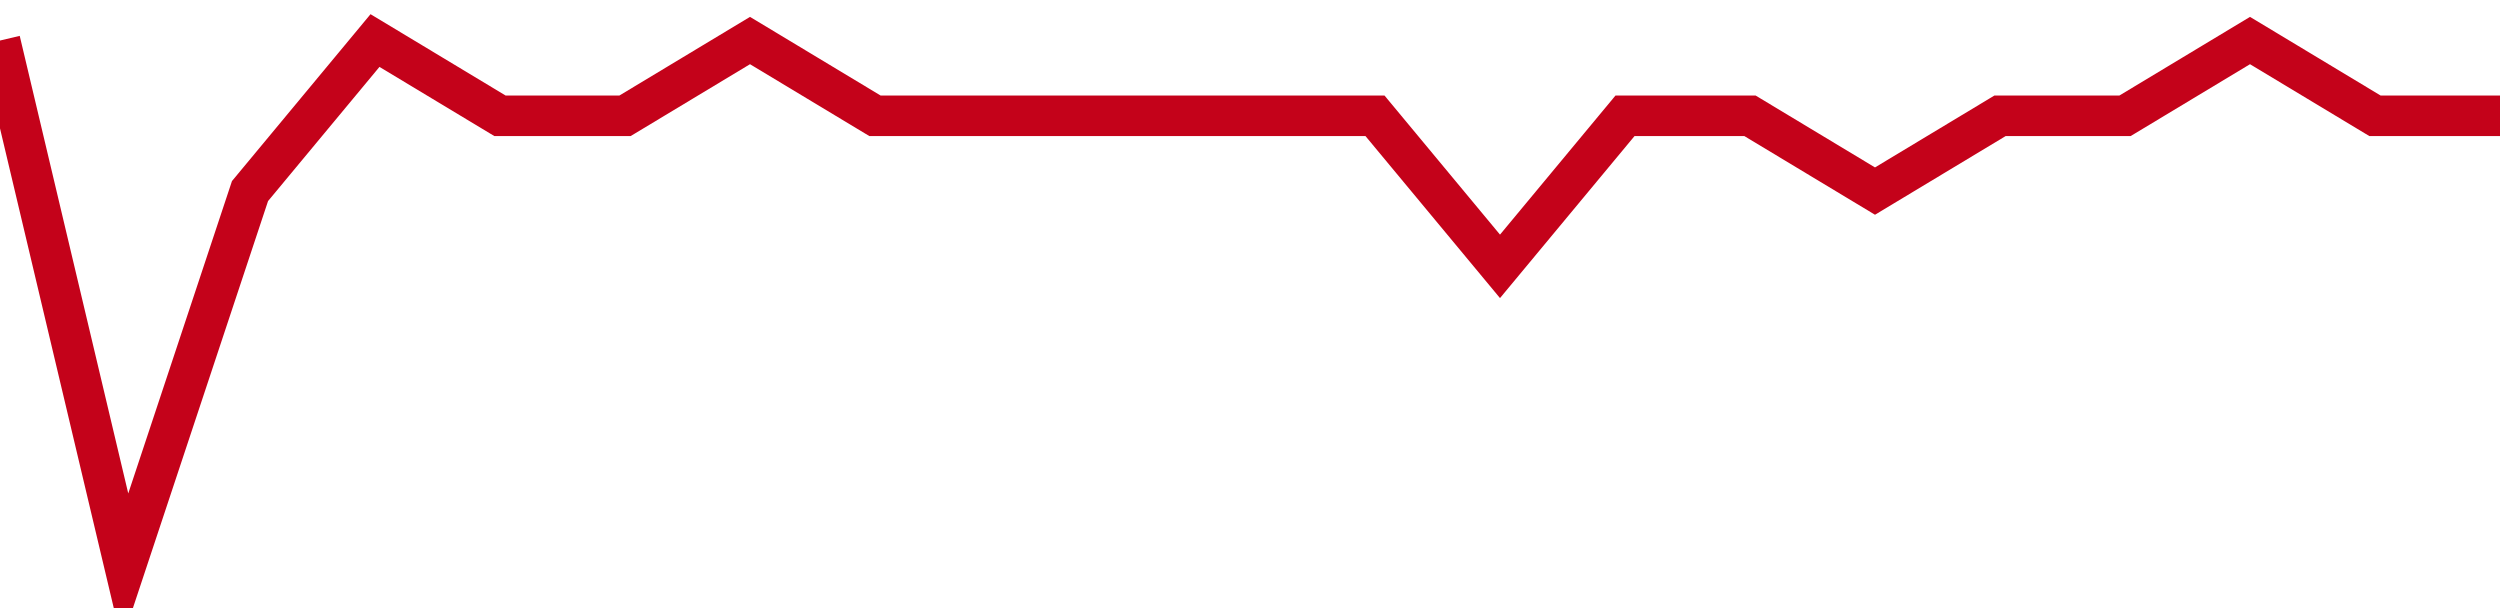 <!-- Generated with https://github.com/jxxe/sparkline/ --><svg viewBox="0 0 185 45" class="sparkline" xmlns="http://www.w3.org/2000/svg"><path class="sparkline--fill" d="M 0 3 L 0 3 L 9.25 42 L 18.5 14.14 L 27.75 3 L 37 8.57 L 46.25 8.57 L 55.5 3 L 64.75 8.57 L 74 8.57 L 83.25 8.57 L 92.5 8.57 L 101.75 8.57 L 111 19.71 L 120.25 8.57 L 129.5 8.57 L 138.75 14.14 L 148 8.57 L 157.25 8.57 L 166.5 3 L 175.75 8.57 L 185 8.57 V 45 L 0 45 Z" stroke="none" fill="none" ></path><path class="sparkline--line" d="M 0 3 L 0 3 L 9.25 42 L 18.5 14.14 L 27.75 3 L 37 8.57 L 46.25 8.57 L 55.5 3 L 64.75 8.57 L 74 8.57 L 83.25 8.57 L 92.5 8.57 L 101.75 8.57 L 111 19.71 L 120.25 8.57 L 129.5 8.57 L 138.75 14.14 L 148 8.57 L 157.25 8.57 L 166.5 3 L 175.75 8.57 L 185 8.57" fill="none" stroke-width="3" stroke="#C4021A" ></path></svg>